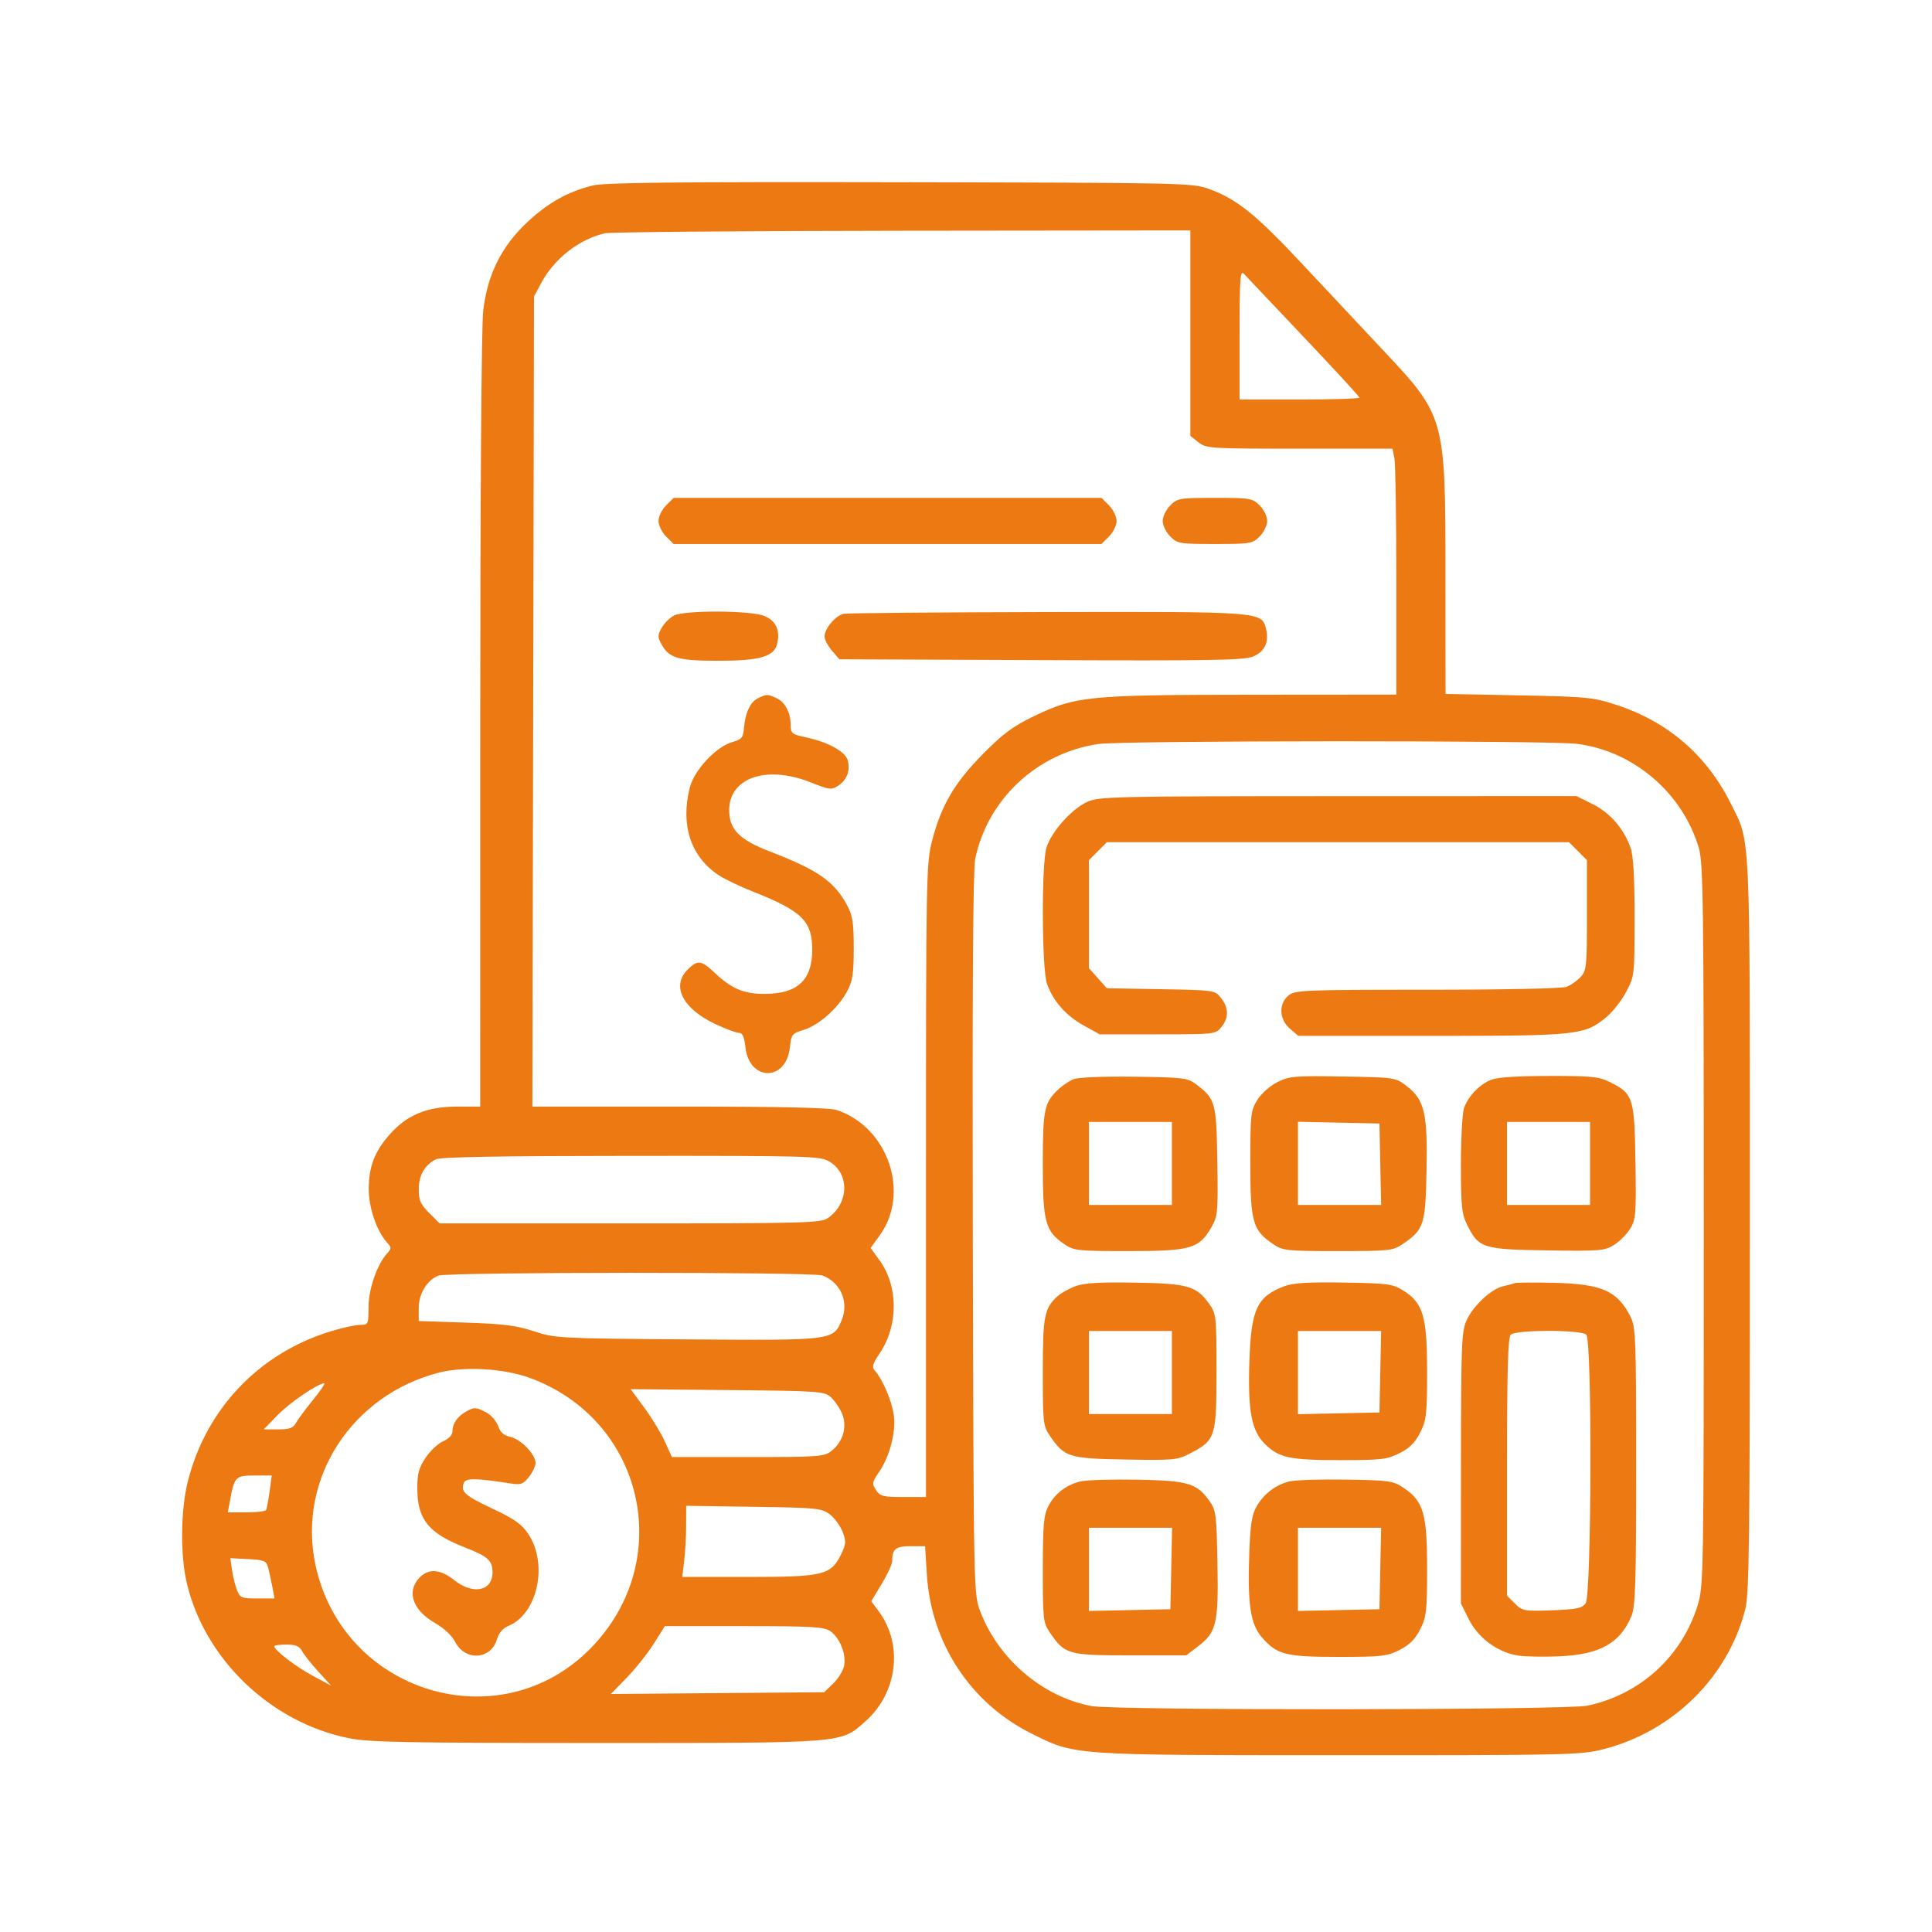 <?xml version="1.0" encoding="UTF-8"?> <svg xmlns="http://www.w3.org/2000/svg" width="244" height="244" viewBox="0 0 244 244" fill="none"> <path fill-rule="evenodd" clip-rule="evenodd" d="M74.819 23.436C71.657 24.234 69.216 25.607 66.589 28.064C63.328 31.115 61.55 34.694 61.024 39.265C60.807 41.153 60.652 62.704 60.65 91.126L60.647 139.755L57.638 139.759C53.962 139.764 51.45 140.794 49.299 143.18C47.365 145.326 46.603 147.239 46.566 150.044C46.535 152.432 47.552 155.454 48.88 156.922C49.458 157.561 49.458 157.67 48.88 158.309C47.612 159.71 46.543 162.808 46.542 165.089C46.54 167.261 46.511 167.322 45.481 167.322C44.898 167.322 43.224 167.688 41.76 168.137C32.754 170.894 26.076 177.879 23.75 186.977C22.816 190.631 22.745 196.343 23.59 199.93C25.857 209.548 34.182 217.526 44.032 219.52C46.581 220.036 51.221 220.126 75.314 220.126C106.993 220.126 106.114 220.195 109.271 217.417C113.352 213.825 114.103 207.73 110.984 203.507L110.037 202.225L111.356 200.035C112.081 198.831 112.674 197.544 112.674 197.176C112.674 195.632 113.107 195.277 114.988 195.277H116.831L117.057 198.868C117.6 207.509 122.534 215.041 130.167 218.883C135.783 221.71 135.14 221.664 169.201 221.672C198.119 221.678 199.659 221.643 202.514 220.913C211.276 218.672 218.253 211.788 220.413 203.252C220.919 201.253 220.999 194.645 220.999 154.775C220.999 104.015 221.113 106.569 218.628 101.559C215.565 95.387 210.685 91.164 204.14 89.024C201.196 88.061 200.439 87.987 191.782 87.818L182.561 87.639L182.555 72.832C182.548 52.577 182.559 52.618 174.504 44.045C171.782 41.148 167.147 36.207 164.205 33.065C158.557 27.035 156.14 25.105 152.662 23.851C150.599 23.107 149.333 23.08 113.645 23.014C85.023 22.96 76.325 23.055 74.819 23.436ZM150.336 42.079V55.058L151.359 55.862C152.342 56.636 152.832 56.667 164.123 56.667H175.864L176.106 57.88C176.24 58.548 176.349 65.537 176.349 73.411V87.728L158.198 87.742C137.42 87.757 135.881 87.908 130.614 90.434C127.937 91.719 126.702 92.632 124.149 95.214C120.547 98.857 118.851 101.753 117.712 106.208C116.973 109.099 116.945 110.643 116.945 149.136V189.065H114.078C111.527 189.065 111.147 188.968 110.634 188.185C110.107 187.381 110.138 187.19 110.991 185.953C112.382 183.935 113.191 180.791 112.87 178.65C112.6 176.854 111.488 174.251 110.515 173.139C110.079 172.641 110.173 172.293 111.121 170.882C113.467 167.388 113.457 162.455 111.097 159.197L109.951 157.615L111.097 156.034C114.982 150.671 112.173 142.395 105.725 140.204C104.799 139.889 98.853 139.755 85.82 139.755H67.236L67.339 88.602L67.442 37.448L68.331 35.782C69.989 32.677 73.061 30.263 76.372 29.462C77.012 29.307 93.916 29.162 113.936 29.14L150.336 29.101V42.079ZM164.636 42.549C168.516 46.636 171.69 50.087 171.69 50.217C171.69 50.348 168.283 50.455 164.119 50.455H156.548V42.218C156.548 35.332 156.632 34.075 157.065 34.55C157.349 34.863 160.756 38.462 164.636 42.549ZM84.119 63.833C83.595 64.357 83.166 65.238 83.166 65.791C83.166 66.345 83.595 67.226 84.119 67.75L85.072 68.703H112.092H139.111L140.064 67.75C140.588 67.226 141.017 66.345 141.017 65.791C141.017 65.238 140.588 64.357 140.064 63.833L139.111 62.879H112.092H85.072L84.119 63.833ZM147.794 63.833C147.27 64.357 146.841 65.238 146.841 65.791C146.841 66.345 147.27 67.226 147.794 67.75C148.701 68.657 148.975 68.703 153.442 68.703C157.908 68.703 158.182 68.657 159.089 67.75C159.613 67.226 160.042 66.345 160.042 65.791C160.042 65.238 159.613 64.357 159.089 63.833C158.182 62.926 157.908 62.879 153.442 62.879C148.975 62.879 148.701 62.926 147.794 63.833ZM85.119 77.742C84.592 78.009 83.893 78.705 83.566 79.289C83.033 80.243 83.033 80.46 83.566 81.413C84.522 83.121 85.649 83.445 90.653 83.451C95.905 83.458 97.742 82.942 98.143 81.347C98.568 79.652 98.013 78.409 96.56 77.802C94.838 77.083 86.508 77.039 85.119 77.742ZM106.567 77.518C105.547 77.715 104.132 79.379 104.132 80.382C104.132 80.768 104.554 81.575 105.069 82.174L106.006 83.263L131.464 83.368C153.037 83.458 157.128 83.387 158.274 82.909C159.747 82.293 160.304 81.059 159.876 79.355C159.348 77.252 159.194 77.24 132.197 77.298C118.576 77.327 107.043 77.426 106.567 77.518ZM95.715 88.19C94.751 88.656 94.116 90.026 93.954 91.987C93.858 93.158 93.666 93.384 92.484 93.719C90.444 94.298 87.67 97.266 87.117 99.462C85.931 104.17 87.208 108.119 90.681 110.478C91.42 110.981 93.395 111.933 95.07 112.595C101.278 115.047 102.579 116.322 102.579 119.954C102.579 123.788 100.704 125.524 96.561 125.524C93.925 125.524 92.402 124.878 90.247 122.845C88.56 121.254 88.096 121.201 86.837 122.46C84.763 124.534 86.21 127.376 90.332 129.327C91.623 129.937 92.962 130.437 93.308 130.437C93.769 130.437 93.991 130.924 94.143 132.266C94.629 136.581 99.266 136.62 99.751 132.314C99.94 130.634 100.038 130.507 101.484 130.074C103.377 129.507 105.853 127.32 106.975 125.222C107.682 123.901 107.821 123.006 107.821 119.76C107.821 116.518 107.682 115.621 106.981 114.324C105.347 111.302 103.313 109.885 97.257 107.549C93.362 106.048 92.096 104.763 92.096 102.311C92.096 98.192 96.844 96.591 102.433 98.827C104.762 99.759 105.009 99.788 105.867 99.226C106.959 98.51 107.399 97.352 107.073 96.052C106.793 94.938 104.625 93.733 101.816 93.13C100.02 92.745 99.861 92.621 99.861 91.597C99.861 90.01 99.151 88.66 98.053 88.159C96.941 87.652 96.824 87.654 95.715 88.19ZM199.206 93.947C206.349 94.875 212.518 100.166 214.557 107.115C215.107 108.991 215.175 114.235 215.175 154.733C215.175 199.033 215.155 200.309 214.405 202.738C212.407 209.206 207.152 213.997 200.499 215.416C197.824 215.986 140.919 216.033 137.867 215.467C131.705 214.325 126.085 209.543 123.796 203.496C122.964 201.297 122.963 201.253 122.858 155.871C122.787 125.177 122.886 109.808 123.162 108.477C124.727 100.941 130.952 95.122 138.688 93.966C141.72 93.513 195.731 93.497 199.206 93.947ZM137.314 101.27C135.339 102.168 132.753 105.073 132.156 107.066C131.515 109.204 131.573 122.419 132.231 124.26C133.01 126.44 134.621 128.27 136.842 129.501L138.882 130.631H146.195C153.412 130.631 153.518 130.619 154.252 129.714C155.209 128.534 155.194 127.301 154.21 126.049C153.427 125.055 153.403 125.051 146.606 124.929L139.787 124.807L138.655 123.539L137.523 122.271V115.453V108.635L138.658 107.5L139.793 106.365H168.972H198.152L199.286 107.5L200.421 108.635V115.58C200.421 122.095 200.371 122.579 199.608 123.399C199.16 123.879 198.362 124.436 197.835 124.637C197.292 124.843 189.671 125.001 180.25 125.001C164.669 125.001 163.567 125.046 162.738 125.717C161.458 126.754 161.54 128.737 162.911 129.916L163.968 130.825H180.765C199.292 130.825 200.117 130.737 202.861 128.468C203.67 127.799 204.805 126.353 205.385 125.253C206.425 123.282 206.439 123.152 206.439 115.877C206.439 110.809 206.281 108.054 205.934 107.075C205.074 104.648 203.345 102.655 201.157 101.564L199.104 100.541L168.993 100.549C140.626 100.558 138.791 100.599 137.314 101.27ZM135.582 136.296C135.048 136.516 134.202 137.079 133.7 137.546C131.876 139.25 131.699 140.086 131.699 147.022C131.699 154.343 132.006 155.485 134.416 157.13C135.624 157.954 136.081 158.004 142.536 158.004C150.361 158.004 151.419 157.704 152.963 155.051C153.801 153.612 153.839 153.204 153.74 146.674C153.626 139.171 153.513 138.773 150.964 136.867C149.992 136.141 149.279 136.059 143.223 135.982C139.326 135.932 136.149 136.063 135.582 136.296ZM161.313 136.672C160.391 137.136 159.286 138.119 158.79 138.917C157.961 140.25 157.907 140.747 157.907 146.938C157.907 154.336 158.203 155.379 160.8 157.129C162.025 157.955 162.483 158.004 168.972 158.004C175.462 158.004 175.918 157.955 177.129 157.13C179.848 155.28 180.024 154.738 180.162 147.816C180.307 140.554 179.908 138.884 177.608 137.128C176.235 136.08 176.136 136.066 169.586 135.957C163.472 135.855 162.826 135.911 161.313 136.672ZM188.191 136.421C186.763 137.055 185.468 138.423 184.917 139.878C184.688 140.482 184.503 143.681 184.503 147.035C184.503 152.333 184.602 153.299 185.285 154.678C186.752 157.638 187.24 157.795 195.374 157.918C202.012 158.018 202.653 157.968 203.822 157.242C204.518 156.811 205.441 155.888 205.872 155.192C206.597 154.023 206.648 153.383 206.548 146.744C206.425 138.61 206.268 138.122 203.308 136.655C201.92 135.967 200.982 135.875 195.542 135.888C191.258 135.898 188.998 136.062 188.191 136.421ZM148.006 146.938V152.18H142.764H137.523V146.938V141.697H142.764H148.006V146.938ZM174.322 147.035L174.43 152.18H169.177H163.925V146.927V141.674L169.069 141.782L174.214 141.891L174.322 147.035ZM200.81 146.938V152.18H195.568H190.327V146.938V141.697H195.568H200.81V146.938ZM104.788 146.725C107.345 148.284 107.21 152.022 104.531 153.853C103.656 154.452 101.463 154.509 79.546 154.509H55.522L54.202 153.189C53.1 152.088 52.883 151.589 52.89 150.18C52.899 148.433 53.597 147.199 55.017 146.418C55.558 146.121 63.055 145.988 79.672 145.981C102.648 145.971 103.597 145.999 104.788 146.725ZM103.876 161.086C106.175 161.96 107.245 164.461 106.293 166.738C105.225 169.297 105.249 169.294 86.761 169.157C70.607 169.038 70.086 169.01 67.442 168.135C65.247 167.408 63.584 167.196 58.803 167.037L52.882 166.839V165.192C52.882 163.402 53.924 161.683 55.362 161.102C56.499 160.643 102.669 160.627 103.876 161.086ZM135.847 162.432C135.032 162.732 134.009 163.299 133.575 163.693C131.886 165.221 131.699 166.175 131.699 173.263C131.699 179.631 131.749 180.094 132.573 181.303C134.435 184.039 134.937 184.199 142.113 184.329C148.236 184.44 148.682 184.398 150.313 183.552C153.508 181.896 153.636 181.498 153.636 173.215C153.636 166.243 153.601 165.914 152.731 164.695C151.097 162.404 150.044 162.1 143.347 161.988C138.927 161.913 136.935 162.031 135.847 162.432ZM162.249 162.428C158.773 163.716 158.019 165.299 157.793 171.788C157.571 178.186 158.047 180.719 159.791 182.409C161.561 184.125 162.908 184.405 169.373 184.405C174.457 184.405 175.192 184.318 176.752 183.532C178.018 182.894 178.72 182.192 179.358 180.926C180.152 179.352 180.232 178.644 180.232 173.186C180.232 166.236 179.729 164.544 177.195 162.969C175.89 162.157 175.247 162.072 169.749 161.98C165.312 161.906 163.341 162.024 162.249 162.428ZM191.297 162.054C191.084 162.138 190.432 162.312 189.848 162.44C188.352 162.77 186.061 164.9 185.227 166.736C184.577 168.165 184.519 169.692 184.511 185.397L184.503 202.501L185.498 204.498C186.682 206.875 189.166 208.702 191.737 209.088C192.682 209.23 195.066 209.27 197.036 209.178C202.079 208.941 204.613 207.516 206.032 204.117C206.545 202.891 206.634 200.096 206.634 185.179C206.634 168.773 206.588 167.589 205.898 166.239C204.26 163.029 202.295 162.161 196.345 162.016C193.782 161.953 191.511 161.97 191.297 162.054ZM148.006 173.34V178.582H142.764H137.523V173.34V168.098H142.764H148.006V173.34ZM174.322 173.243L174.214 178.387L169.069 178.496L163.925 178.604V173.351V168.098H169.177H174.43L174.322 173.243ZM200.344 168.564C201.085 169.306 201.004 201.462 200.259 202.483C199.794 203.118 199.129 203.257 196.007 203.37C192.472 203.498 192.262 203.459 191.316 202.514L190.327 201.524V185.277C190.327 173.158 190.445 168.912 190.792 168.564C191.433 167.924 199.703 167.924 200.344 168.564ZM66.865 174.005C81.37 179.278 85.411 197.14 74.595 208.169C63.125 219.865 43.272 213.832 39.835 197.606C37.543 186.786 44.402 176.156 55.491 173.34C58.643 172.539 63.637 172.831 66.865 174.005ZM39.507 176.83C38.553 178.001 37.584 179.312 37.354 179.742C37.026 180.353 36.542 180.523 35.121 180.523H33.307L35.038 178.74C36.575 177.157 40.153 174.712 40.947 174.702C41.11 174.7 40.462 175.658 39.507 176.83ZM104.922 176.446C105.401 176.873 106.039 177.805 106.34 178.518C107.027 180.14 106.484 182.085 105.023 183.234C104.086 183.971 103.465 184.017 94.442 184.017H84.858L83.98 182.075C83.497 181.007 82.326 179.078 81.376 177.789L79.65 175.444L91.851 175.557C103.417 175.664 104.097 175.71 104.922 176.446ZM58.9 178.253C57.803 178.853 57.153 179.762 57.153 180.696C57.153 181.217 56.736 181.682 55.965 182.024C55.312 182.313 54.307 183.26 53.733 184.129C52.879 185.419 52.691 186.139 52.704 188.066C52.73 191.912 54.151 193.656 58.706 195.429C61.625 196.566 62.2 197.083 62.2 198.572C62.2 200.957 59.742 201.451 57.347 199.548C55.586 198.148 54.099 198.058 52.949 199.281C51.316 201.021 52.134 203.376 54.927 204.971C56.053 205.614 57.077 206.567 57.468 207.337C58.729 209.818 61.997 209.633 62.761 207.037C63 206.227 63.511 205.633 64.225 205.337C67.889 203.819 69.247 197.556 66.736 193.761C65.89 192.484 65.007 191.855 62.205 190.535C58.685 188.878 58.15 188.398 58.578 187.285C58.819 186.656 60.06 186.667 64.377 187.335C65.796 187.555 66.062 187.466 66.803 186.524C67.261 185.942 67.636 185.153 67.636 184.771C67.636 183.689 65.8 181.772 64.486 181.484C63.637 181.297 63.185 180.898 62.901 180.084C62.683 179.459 62.007 178.689 61.401 178.376C60.101 177.703 59.921 177.695 58.9 178.253ZM34.043 188.385C33.892 189.506 33.69 190.554 33.596 190.715C33.501 190.875 32.377 191.006 31.099 191.006H28.774L29.041 189.55C29.6 186.488 29.737 186.347 32.136 186.347H34.318L34.043 188.385ZM136.406 187.102C134.61 187.557 133.188 188.671 132.379 190.257C131.811 191.37 131.7 192.674 131.7 198.228C131.699 204.476 131.751 204.945 132.573 206.152C134.481 208.956 134.845 209.06 142.727 209.06H149.814L151.281 207.941C153.644 206.138 153.896 205.072 153.757 197.463C153.643 191.223 153.58 190.733 152.731 189.544C151.14 187.313 150.029 186.99 143.541 186.874C140.338 186.816 137.127 186.919 136.406 187.102ZM162.808 187.102C161.089 187.537 159.638 188.647 158.706 190.239C158.117 191.245 157.915 192.487 157.784 195.901C157.529 202.555 157.908 205.125 159.39 206.813C161.298 208.986 162.363 209.254 169.071 209.254C174.468 209.254 175.18 209.173 176.752 208.381C178.018 207.742 178.72 207.04 179.358 205.775C180.152 204.201 180.232 203.493 180.232 198.035C180.232 191.154 179.781 189.609 177.281 187.916C175.957 187.02 175.513 186.956 169.995 186.865C166.763 186.812 163.529 186.919 162.808 187.102ZM104.784 191.242C105.386 191.692 106.117 192.686 106.408 193.45C106.879 194.687 106.858 195.003 106.214 196.32C104.941 198.926 103.981 199.158 94.469 199.159L86.164 199.159L86.409 197.121C86.544 196 86.656 193.978 86.657 192.629L86.66 190.175L95.175 190.299C103.123 190.415 103.762 190.478 104.784 191.242ZM147.92 198.092L147.812 203.236L142.667 203.344L137.523 203.453V198.2V192.947H142.776H148.028L147.92 198.092ZM174.322 198.092L174.214 203.236L169.069 203.344L163.925 203.453V198.2V192.947H169.177H174.43L174.322 198.092ZM33.867 197.995C34.008 198.528 34.247 199.621 34.397 200.421L34.669 201.877H32.506C30.507 201.877 30.312 201.796 29.925 200.81C29.695 200.222 29.414 199.077 29.299 198.265L29.09 196.788L31.35 196.906C33.389 197.012 33.635 197.119 33.867 197.995ZM104.863 206.005C106.064 206.846 106.897 208.924 106.609 210.363C106.482 210.999 105.861 212.014 105.23 212.619L104.082 213.719L90.615 213.831L77.148 213.942L79.148 211.889C80.248 210.76 81.782 208.832 82.557 207.604L83.966 205.372H93.963C102.577 205.372 104.085 205.459 104.863 206.005ZM38.158 208.534C38.403 208.992 39.326 210.157 40.21 211.123L41.816 212.881L39.487 211.635C37.371 210.504 34.633 208.398 34.633 207.901C34.633 207.791 35.326 207.701 36.173 207.701C37.349 207.701 37.817 207.897 38.158 208.534Z" fill="#ED7912"></path> </svg> 